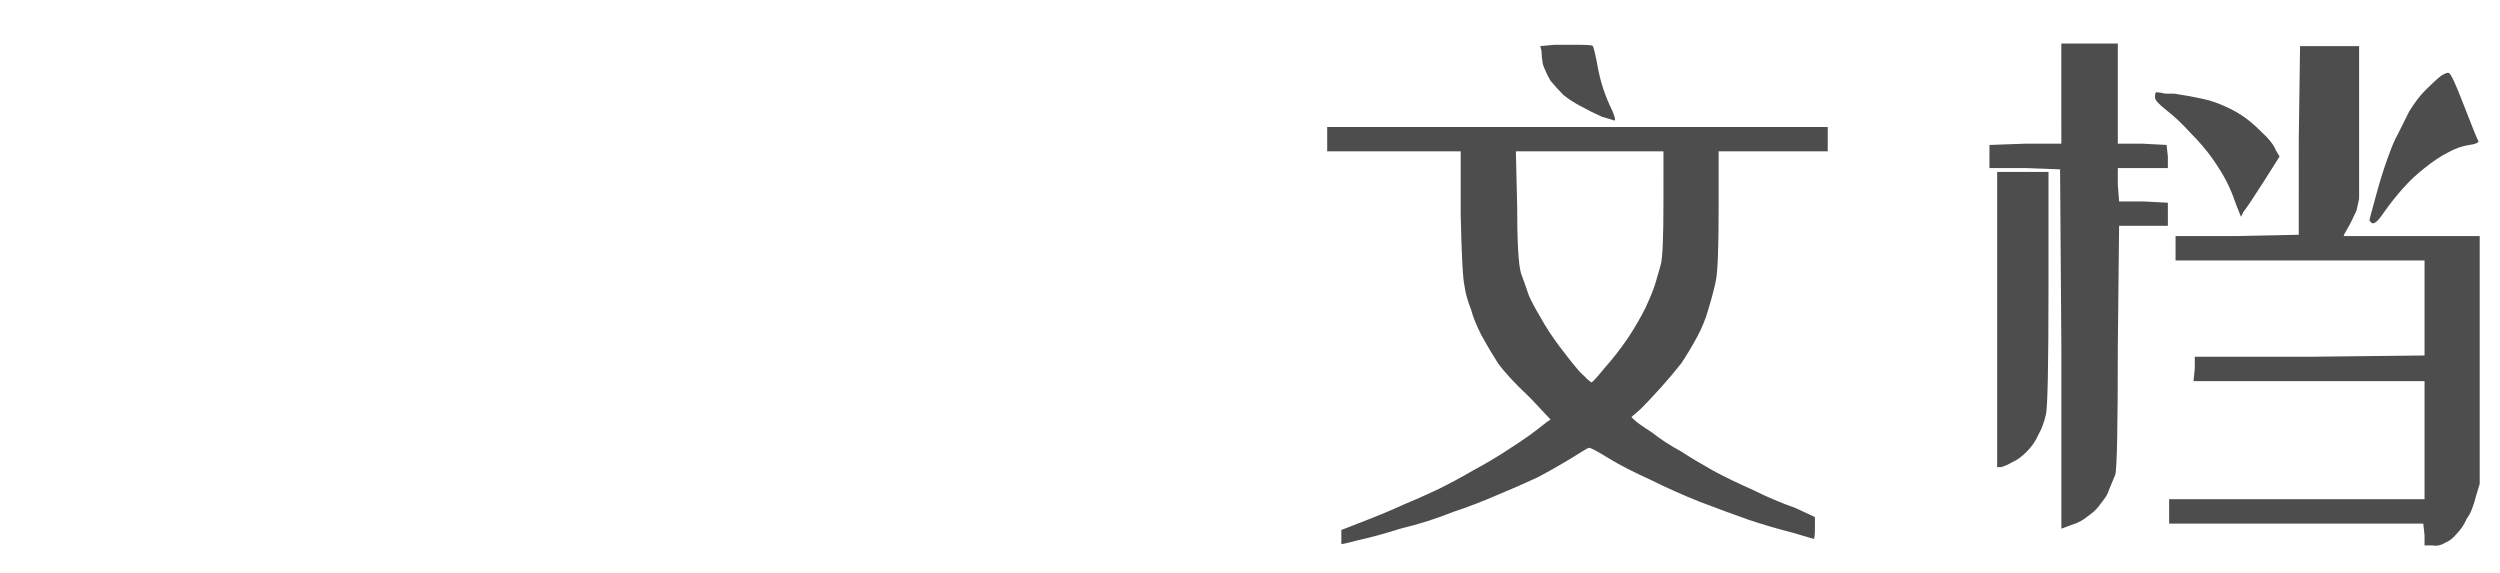 <?xml version="1.0" encoding="UTF-8" standalone="no"?>
<svg
   width="279"
   height="64"
   viewBox="0 0 73.819 16.933"
   version="1.1"
   id="svg8"
   inkscape:version="1.1 (c68e22c387, 2021-05-23)"
   sodipodi:docname="mrdoc-logo - 副本.svg"
   xmlns:inkscape="http://www.inkscape.org/namespaces/inkscape"
   xmlns:sodipodi="http://sodipodi.sourceforge.net/DTD/sodipodi-0.dtd"
   xmlns="http://www.w3.org/2000/svg"
   xmlns:svg="http://www.w3.org/2000/svg"
   xmlns:rdf="http://www.w3.org/1999/02/22-rdf-syntax-ns#"
   xmlns:cc="http://creativecommons.org/ns#"
   xmlns:dc="http://purl.org/dc/elements/1.1/">
  <defs
     id="defs2" />
  <sodipodi:namedview
     id="base"
     pagecolor="#ffffff"
     bordercolor="#666666"
     borderopacity="1.0"
     inkscape:pageopacity="0.0"
     inkscape:pageshadow="2"
     inkscape:zoom="1.4"
     inkscape:cx="-161.42857"
     inkscape:cy="50.714286"
     inkscape:document-units="mm"
     inkscape:current-layer="text1017"
     inkscape:document-rotation="0"
     showgrid="true"
     units="px"
     inkscape:window-width="1920"
     inkscape:window-height="1017"
     inkscape:window-x="-8"
     inkscape:window-y="-8"
     inkscape:window-maximized="1"
     inkscape:pagecheckerboard="0"
     inkscape:snap-text-baseline="false">
    <inkscape:grid
       type="xygrid"
       id="grid10" />
  </sodipodi:namedview>
  <g
     inkscape:label="图层 1"
     inkscape:groupmode="layer"
     id="layer1">
    <g
       aria-label="文档"
       transform="scale(1.009,0.992)"
       id="text29"
       style="font-style:normal;font-variant:normal;font-weight:normal;font-stretch:normal;font-size:19.212px;line-height:1.25;font-family:xiaowei;-inkscape-font-specification:'xiaowei, Normal';font-variant-ligatures:normal;font-variant-caps:normal;font-variant-numeric:normal;font-variant-east-asian:normal;stroke-width:0.48;fill:#4d4d4d" />
    <g
       aria-label="文档"
       id="text1017"
       style="font-size:19.403px;line-height:1.25;font-family:xiaowei;-inkscape-font-specification:'xiaowei, Normal';fill:#4d4d4d;stroke-width:0.265">
      <path
         d="m 46.655,1.324 q 0.379,0 0.379,0.038 0.038,0.076 0.114,0.455 0.076,0.455 0.189,0.796 0.114,0.341 0.265,0.644 0.114,0.265 0.076,0.303 0,0 -0.379,-0.114 Q 46.958,3.294 46.693,3.143 46.39,2.991 46.162,2.802 45.973,2.612 45.783,2.385 45.632,2.12 45.556,1.892 q -0.038,-0.227 -0.038,-0.379 l -0.038,-0.152 0.417,-0.038 q 0.341,0 0.758,0 z m -0.076,2.425 h 7.39 v 0.379 0.341 h -1.592 -1.63 v 1.667 q 0,1.705 -0.076,2.122 -0.076,0.379 -0.227,0.872 -0.114,0.417 -0.341,0.834 -0.227,0.417 -0.455,0.758 -0.265,0.341 -0.606,0.72 -0.341,0.379 -0.606,0.644 l -0.265,0.227 0.076,0.076 q 0.114,0.114 0.531,0.379 0.379,0.303 0.872,0.568 0.341,0.227 0.947,0.568 0.493,0.265 1.175,0.568 0.606,0.303 1.251,0.531 l 0.568,0.265 v 0.303 q 0,0.341 -0.038,0.341 0,0 -0.644,-0.189 -0.606,-0.152 -1.288,-0.379 -0.644,-0.227 -1.44,-0.531 -0.758,-0.303 -1.44,-0.644 -0.758,-0.341 -1.251,-0.644 -0.493,-0.303 -0.568,-0.303 -0.038,0 -0.455,0.265 -0.493,0.303 -1.061,0.606 -0.568,0.265 -1.213,0.531 -0.606,0.265 -1.288,0.493 -0.758,0.303 -1.554,0.493 -0.72,0.227 -1.251,0.341 -0.417,0.114 -0.493,0.114 0,0 0,-0.189 v -0.227 l 0.682,-0.265 q 0.682,-0.265 1.175,-0.493 0.379,-0.152 1.023,-0.455 0.531,-0.265 0.985,-0.531 0.493,-0.265 0.91,-0.531 0.531,-0.341 0.796,-0.531 0.303,-0.227 0.493,-0.379 l 0.114,-0.076 -0.606,-0.644 Q 44.533,11.139 44.23,10.722 43.964,10.305 43.737,9.888 43.51,9.434 43.434,9.13 43.282,8.752 43.244,8.448 43.169,8.145 43.131,6.326 V 4.469 H 41.16 39.189 V 4.128 3.749 Z m 0.341,0.72 h -2.16 l 0.038,1.592 q 0,1.63 0.114,2.008 0.152,0.417 0.227,0.644 0.114,0.265 0.341,0.644 0.227,0.417 0.568,0.872 0.341,0.455 0.606,0.758 0.303,0.303 0.341,0.303 0.038,0 0.379,-0.417 0.341,-0.379 0.682,-0.872 0.303,-0.455 0.531,-0.91 0.227,-0.493 0.303,-0.758 0.076,-0.265 0.152,-0.531 0.076,-0.303 0.076,-1.819 V 4.469 Z"
         id="path7594" />
      <path
         d="m 61.7,1.286 h 0.834 v 1.478 1.478 h 0.72 l 0.72,0.038 0.038,0.341 v 0.341 h -0.72 -0.758 v 0.493 l 0.038,0.493 h 0.72 l 0.72,0.038 V 6.326 6.667 h -0.72 -0.72 l -0.038,3.562 q 0,3.562 -0.076,3.79 -0.114,0.265 -0.189,0.455 -0.038,0.152 -0.227,0.379 -0.152,0.227 -0.379,0.379 -0.227,0.189 -0.493,0.265 l -0.303,0.114 V 10.305 l -0.038,-5.305 -1.023,-0.038 H 58.744 V 4.621 4.28 l 1.061,-0.038 h 1.061 V 2.764 1.286 Z m 7.087,0.076 h 0.872 v 2.236 2.274 l -0.076,0.341 q -0.152,0.341 -0.265,0.531 -0.114,0.189 -0.114,0.227 0,0 2.008,0 h 2.008 v 3.676 3.638 l -0.114,0.379 q -0.114,0.455 -0.265,0.644 -0.114,0.265 -0.303,0.455 -0.152,0.189 -0.341,0.265 -0.189,0.114 -0.379,0.076 h -0.227 v -0.303 l -0.038,-0.341 h -3.752 -3.752 v -0.341 -0.379 h 3.752 3.79 v -1.743 -1.743 h -3.411 -3.411 l 0.038,-0.379 v -0.341 h 3.373 l 3.411,-0.038 V 9.093 7.69 H 67.915 64.239 V 7.311 6.97 h 1.819 l 1.819,-0.038 V 4.128 l 0.038,-2.766 z m 3.297,0.872 q 0.189,-0.114 0.227,-0.076 0.076,0 0.455,0.985 0.379,0.985 0.417,1.023 0,0.076 -0.265,0.114 -0.303,0.038 -0.644,0.227 -0.303,0.152 -0.682,0.455 -0.341,0.265 -0.644,0.606 -0.303,0.341 -0.568,0.72 -0.227,0.341 -0.341,0.303 -0.076,-0.076 -0.076,-0.076 0,-0.038 0.189,-0.72 Q 70.302,5.227 70.492,4.697 70.681,4.166 70.795,3.977 70.946,3.673 71.136,3.294 71.363,2.916 71.629,2.65 71.894,2.385 72.083,2.233 Z m -8.413,0.493 q 0,0 0.038,0 0.076,0 0.227,0.038 0.152,0 0.265,0 0.493,0.076 0.834,0.152 0.379,0.076 0.834,0.303 0.455,0.227 0.834,0.606 0.417,0.379 0.493,0.606 l 0.114,0.189 -0.455,0.72 Q 66.399,6.061 66.247,6.25 L 66.171,6.402 66.02,6.023 Q 65.906,5.682 65.755,5.379 65.603,5.076 65.338,4.697 65.073,4.318 64.694,3.939 64.315,3.522 63.974,3.257 63.632,2.991 63.632,2.878 q 0,-0.152 0.038,-0.152 z M 59.729,5.076 h 0.758 v 3.411 q 0,3.449 -0.076,3.752 -0.076,0.341 -0.227,0.606 -0.114,0.265 -0.341,0.493 -0.227,0.227 -0.417,0.303 -0.189,0.114 -0.341,0.152 H 58.971 V 9.434 5.076 Z"
         id="path7596" />
    </g>
  </g>
</svg>

